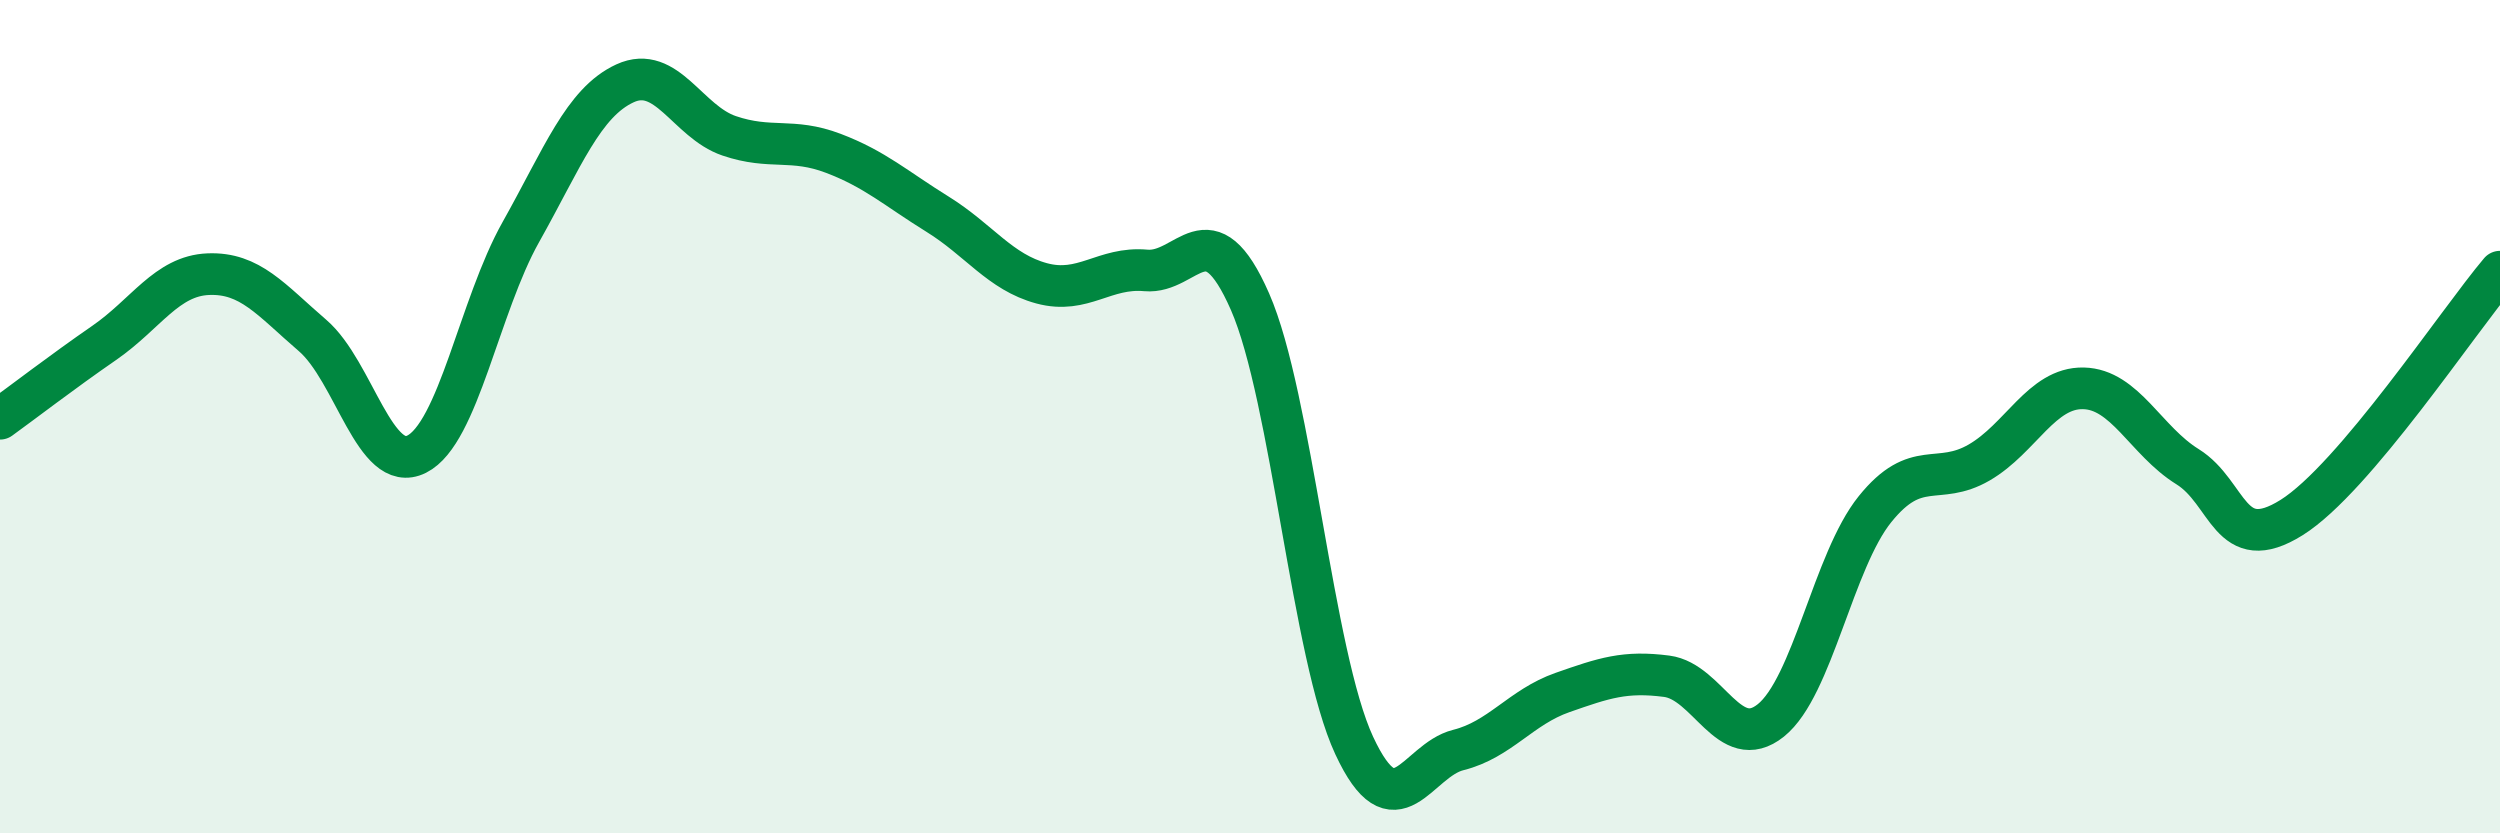 
    <svg width="60" height="20" viewBox="0 0 60 20" xmlns="http://www.w3.org/2000/svg">
      <path
        d="M 0,10.05 C 0.5,9.69 1.5,8.92 2.5,8.23 C 3.5,7.54 4,6.62 5,6.58 C 6,6.54 6.5,7.19 7.5,8.05 C 8.5,8.91 9,11.4 10,10.9 C 11,10.4 11.5,7.35 12.5,5.57 C 13.5,3.79 14,2.46 15,2 C 16,1.54 16.5,2.92 17.5,3.26 C 18.5,3.6 19,3.3 20,3.68 C 21,4.06 21.5,4.52 22.5,5.14 C 23.5,5.76 24,6.53 25,6.8 C 26,7.07 26.5,6.4 27.5,6.49 C 28.5,6.58 29,4.96 30,7.24 C 31,9.52 31.5,15.74 32.5,17.89 C 33.5,20.04 34,18.25 35,18 C 36,17.75 36.5,16.97 37.5,16.62 C 38.5,16.27 39,16.1 40,16.23 C 41,16.36 41.5,18.09 42.5,17.29 C 43.5,16.49 44,13.46 45,12.22 C 46,10.98 46.5,11.68 47.5,11.1 C 48.5,10.52 49,9.3 50,9.32 C 51,9.34 51.5,10.58 52.5,11.2 C 53.5,11.82 53.5,13.36 55,12.42 C 56.5,11.48 59,7.7 60,6.52L60 20L0 20Z"
        fill="#008740"
        opacity="0.1"
        stroke-linecap="round"
        stroke-linejoin="round"
      />
      <path
        d="M 0,10.05 C 0.5,9.69 1.5,8.92 2.5,8.23 C 3.5,7.54 4,6.62 5,6.58 C 6,6.54 6.5,7.19 7.5,8.05 C 8.5,8.91 9,11.4 10,10.9 C 11,10.4 11.5,7.35 12.5,5.57 C 13.5,3.79 14,2.46 15,2 C 16,1.54 16.5,2.92 17.5,3.26 C 18.5,3.6 19,3.3 20,3.68 C 21,4.06 21.5,4.52 22.5,5.14 C 23.5,5.76 24,6.53 25,6.8 C 26,7.07 26.5,6.4 27.5,6.49 C 28.5,6.58 29,4.96 30,7.24 C 31,9.52 31.5,15.74 32.5,17.89 C 33.5,20.04 34,18.25 35,18 C 36,17.75 36.5,16.97 37.5,16.62 C 38.5,16.27 39,16.1 40,16.23 C 41,16.36 41.5,18.09 42.5,17.29 C 43.5,16.49 44,13.46 45,12.22 C 46,10.98 46.5,11.68 47.5,11.1 C 48.5,10.52 49,9.3 50,9.32 C 51,9.34 51.5,10.58 52.5,11.2 C 53.5,11.82 53.5,13.36 55,12.42 C 56.5,11.48 59,7.7 60,6.52"
        stroke="#008740"
        stroke-width="1"
        fill="none"
        stroke-linecap="round"
        stroke-linejoin="round"
      />
    </svg>
  